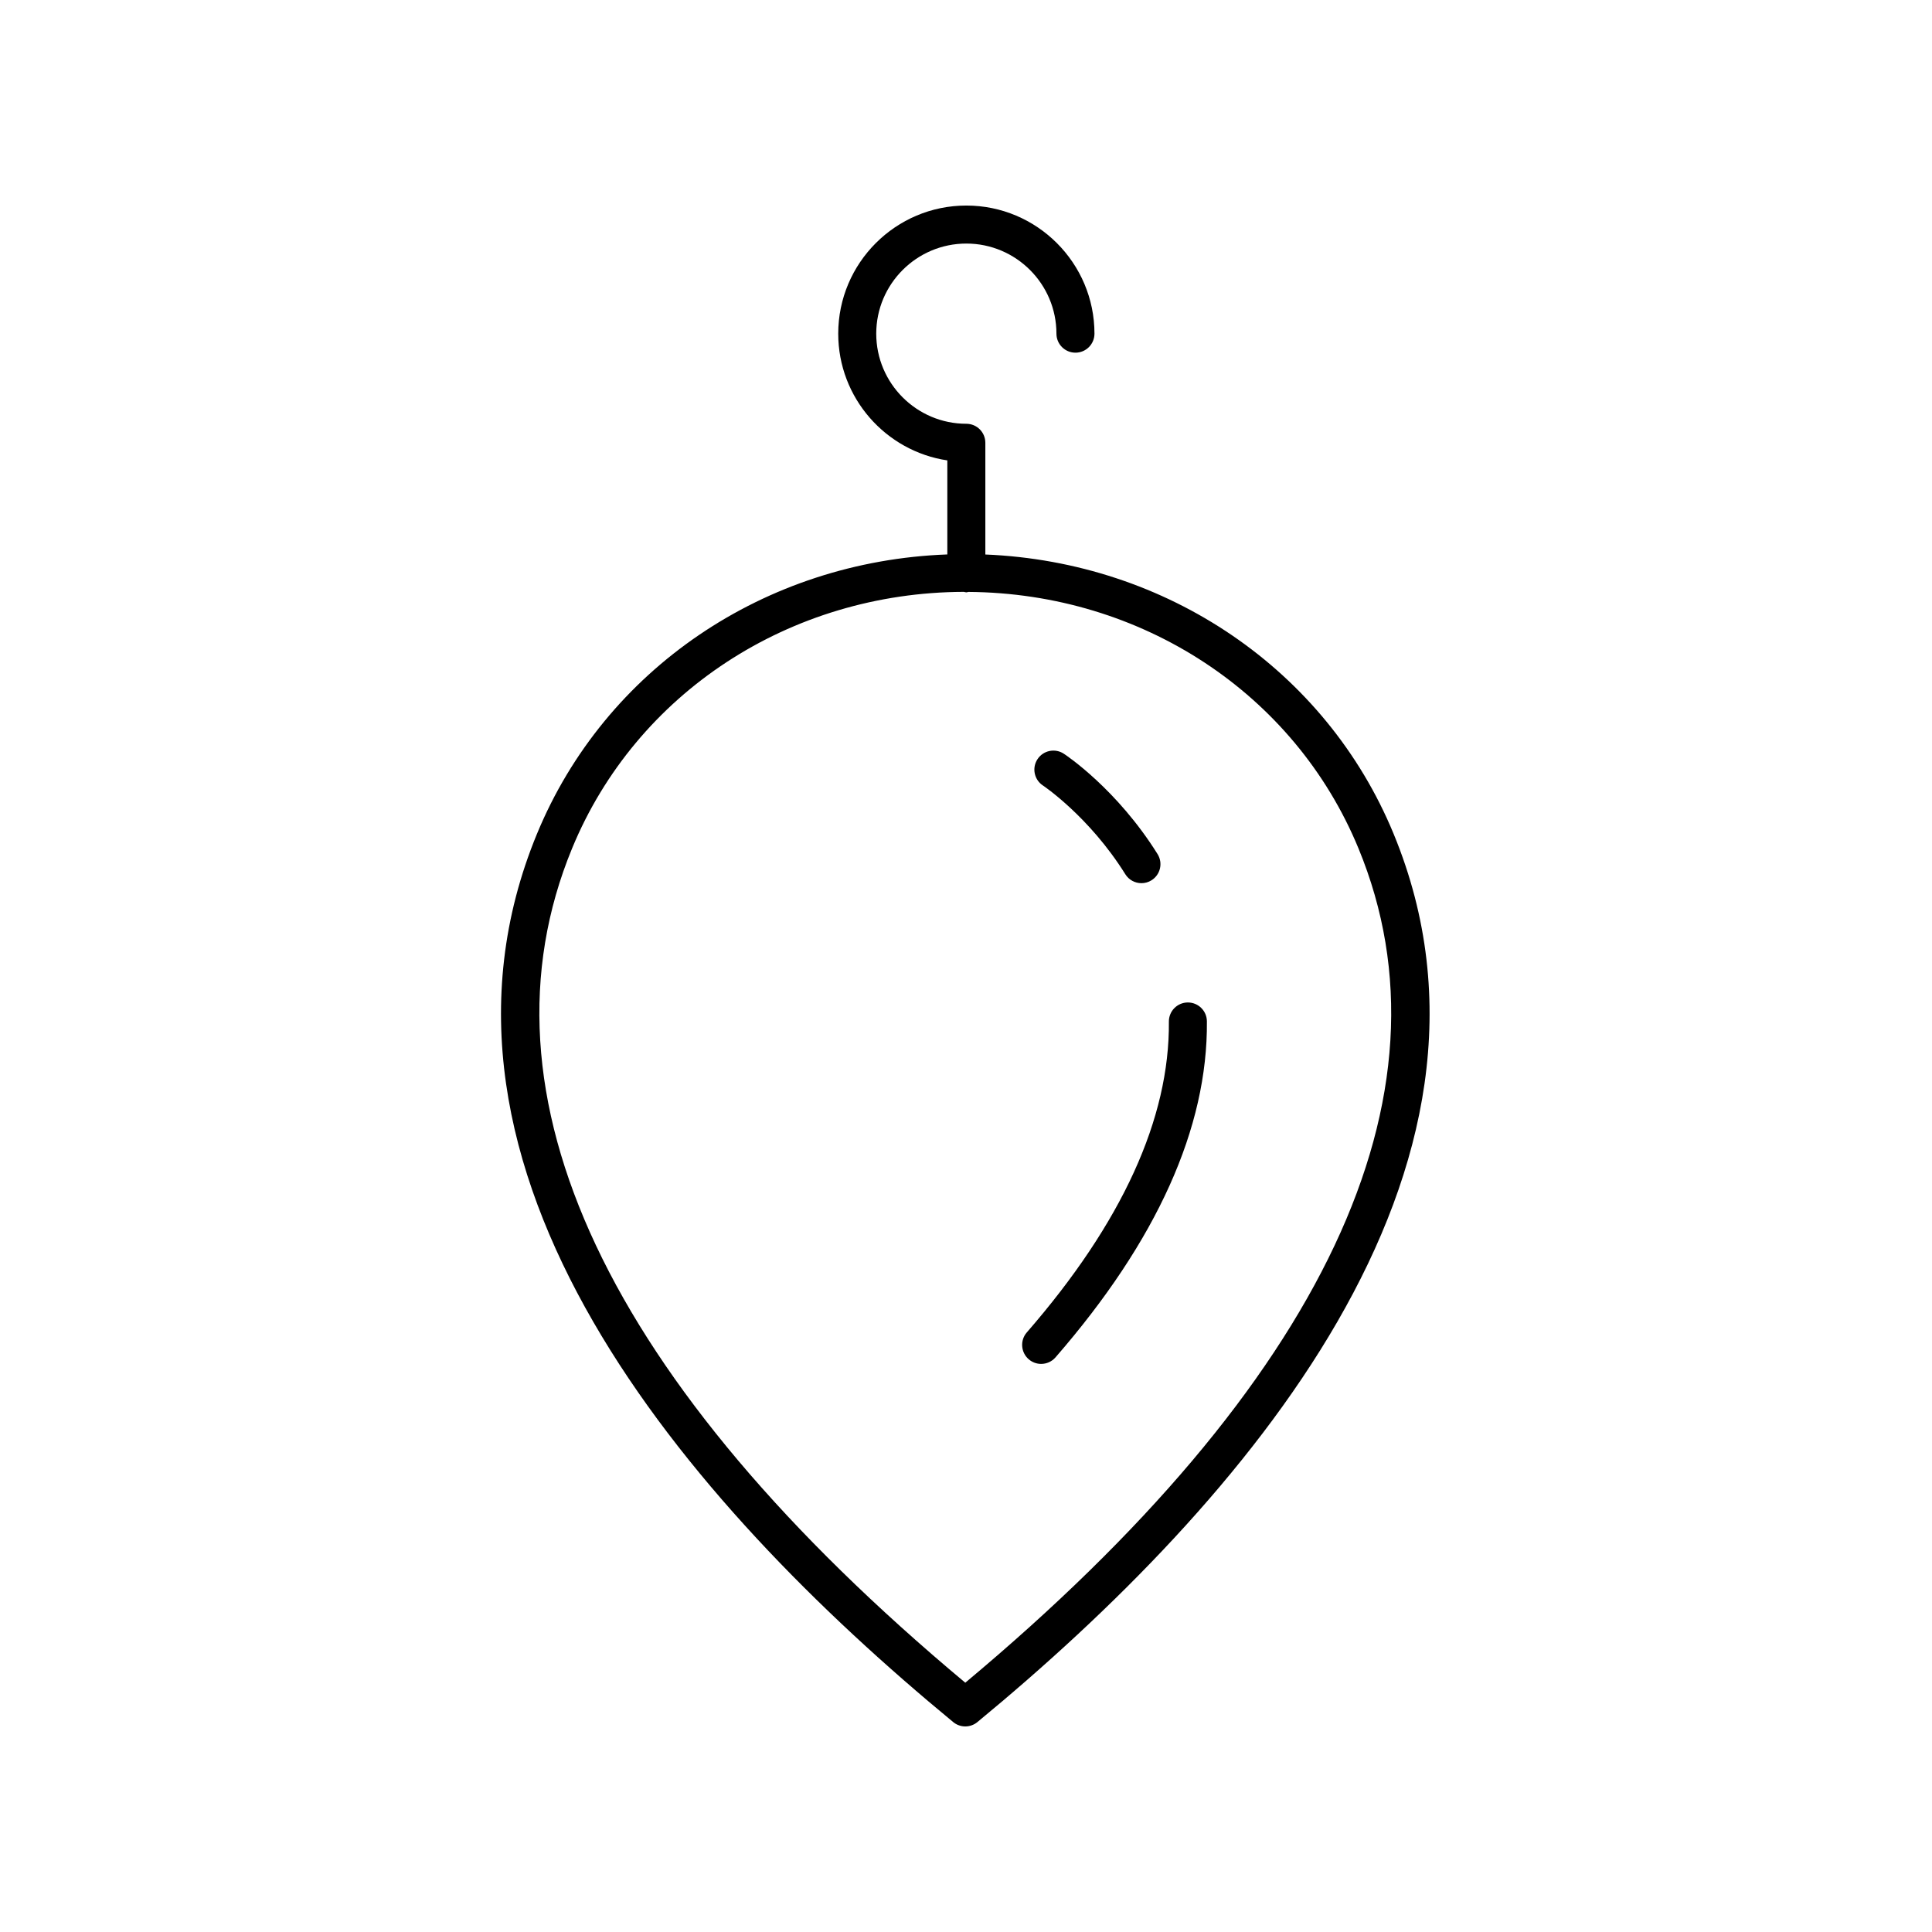 <?xml version="1.0" encoding="UTF-8"?>
<!-- The Best Svg Icon site in the world: iconSvg.co, Visit us! https://iconsvg.co -->
<svg fill="#000000" width="800px" height="800px" version="1.1" viewBox="144 144 512 512" xmlns="http://www.w3.org/2000/svg">
 <g>
  <path d="m416.61 504.21c0.953 0.832 2.129 1.238 3.305 1.238 1.406 0 2.805-0.586 3.805-1.73 26.867-30.895 40.367-60.859 40.121-89.062-0.023-2.766-2.273-4.992-5.039-4.992h-0.043c-2.781 0.023-5.019 2.301-4.992 5.082 0.227 25.672-12.441 53.379-37.652 82.359-1.824 2.094-1.605 5.277 0.496 7.106z"/>
  <path d="m420.38 352.16c0.121 0.082 12.301 8.246 21.844 23.523 0.953 1.531 2.594 2.367 4.277 2.367 0.91 0 1.836-0.246 2.66-0.766 2.363-1.473 3.078-4.582 1.605-6.941-10.766-17.238-24.273-26.23-24.848-26.602-2.32-1.523-5.438-0.875-6.965 1.441-1.531 2.32-0.895 5.441 1.426 6.977z"/>
  <path d="m286.31 364.96c-36.762 89.102 39.688 177.2 110.3 235.41 0.93 0.766 2.066 1.152 3.203 1.152 1.137 0 2.273-0.383 3.203-1.152 70.605-58.211 147.06-146.3 110.3-235.41-17.949-43.48-60.051-72.035-108.19-74.012v-29.605c0-2.781-2.254-5.039-5.039-5.039-13.164 0-23.875-10.715-23.875-23.879 0-13.164 10.711-23.879 23.879-23.879 13.164 0 23.875 10.715 23.875 23.879 0 2.781 2.254 5.039 5.039 5.039 2.785 0 5.039-2.254 5.039-5.039 0-18.723-15.234-33.953-33.953-33.953s-33.953 15.23-33.953 33.957c0 17.012 12.574 31.141 28.914 33.582v24.922c-48.375 1.777-90.73 30.383-108.74 74.027zm217.69 3.844c26.941 65.293-9.086 141.7-104.19 221.13-95.098-79.426-131.13-155.83-104.19-221.13 16.988-41.18 57.719-67.816 103.82-67.957 0.219 0.027 0.414 0.129 0.641 0.129 0.199 0 0.367-0.09 0.559-0.113 45.906 0.32 86.418 26.902 103.36 67.941z"/>
 </g>
</svg>